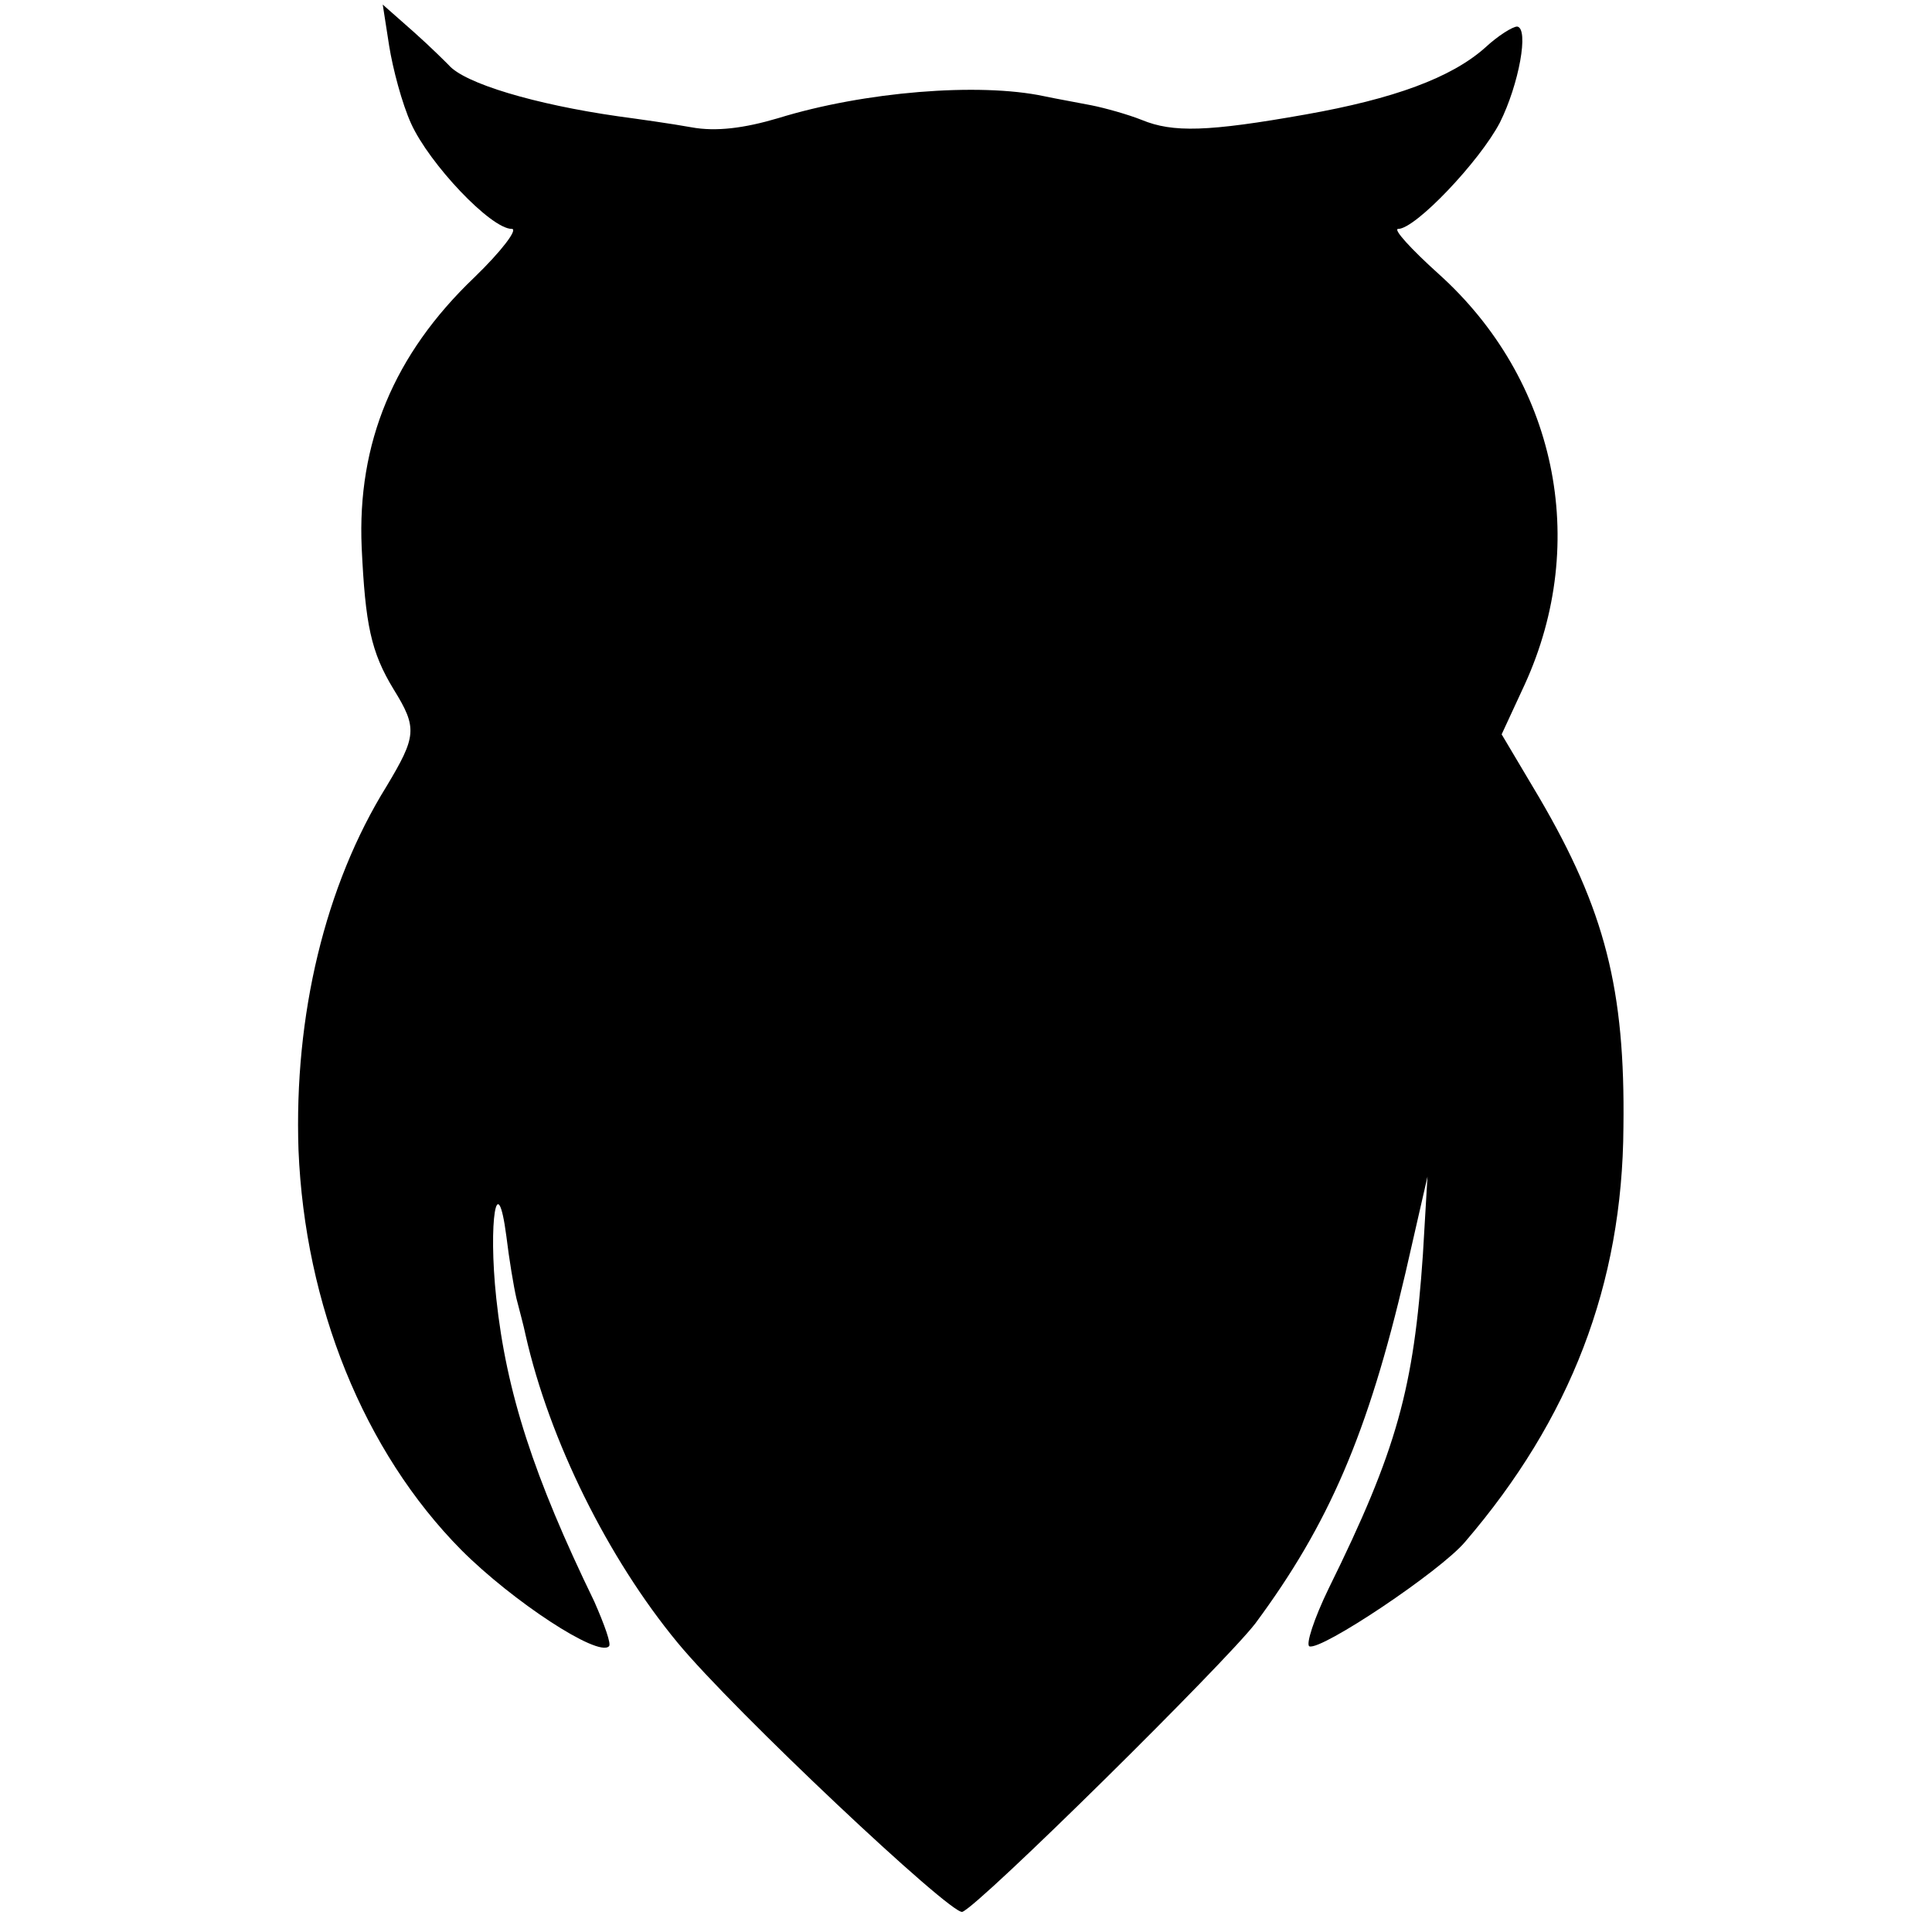 <?xml version="1.0" standalone="no"?>
<!DOCTYPE svg PUBLIC "-//W3C//DTD SVG 20010904//EN"
 "http://www.w3.org/TR/2001/REC-SVG-20010904/DTD/svg10.dtd">
<svg version="1.0" xmlns="http://www.w3.org/2000/svg"
 width="211pt" height="211pt" viewBox="0 0 211 211"
 preserveAspectRatio="xMidYMid meet">
<g transform="translate(0,211) scale(0.1,-0.1)"
fill="#000000" stroke="none">
<path d="M425 2060 c4 -25 14 -63 24 -85 20 -44 87 -115 110 -115 7 0 -11 -24
-41 -53 -88 -84 -128 -181 -123 -295 4 -84 10 -114 35 -155 26 -42 25 -51 -8
-106 -67 -108 -101 -250 -96 -397 7 -169 71 -329 178 -437 56 -56 149 -117
161 -105 3 2 -5 24 -16 49 -66 136 -96 228 -107 331 -9 84 1 144 11 68 3 -25
8 -55 11 -68 3 -12 8 -30 10 -40 26 -115 90 -244 166 -336 61 -74 299 -298
311 -294 19 7 287 272 320 315 80 108 123 207 164 383 l24 105 -5 -85 c-10
-146 -28 -213 -103 -365 -16 -33 -25 -61 -21 -63 13 -5 143 82 170 114 115
134 172 281 173 453 2 150 -20 237 -92 360 l-41 69 25 54 c72 157 34 334 -94
449 -30 27 -50 49 -44 49 19 0 89 74 111 116 21 42 32 103 19 105 -5 0 -21
-10 -35 -23 -37 -33 -100 -56 -196 -73 -107 -19 -145 -20 -179 -6 -15 6 -40
13 -55 16 -15 3 -38 7 -52 10 -71 15 -196 5 -290 -24 -37 -11 -68 -15 -95 -10
-22 4 -58 9 -80 12 -91 13 -168 36 -185 56 -3 3 -20 20 -38 36 l-34 30 7 -45z"/>
</g>
</svg>
